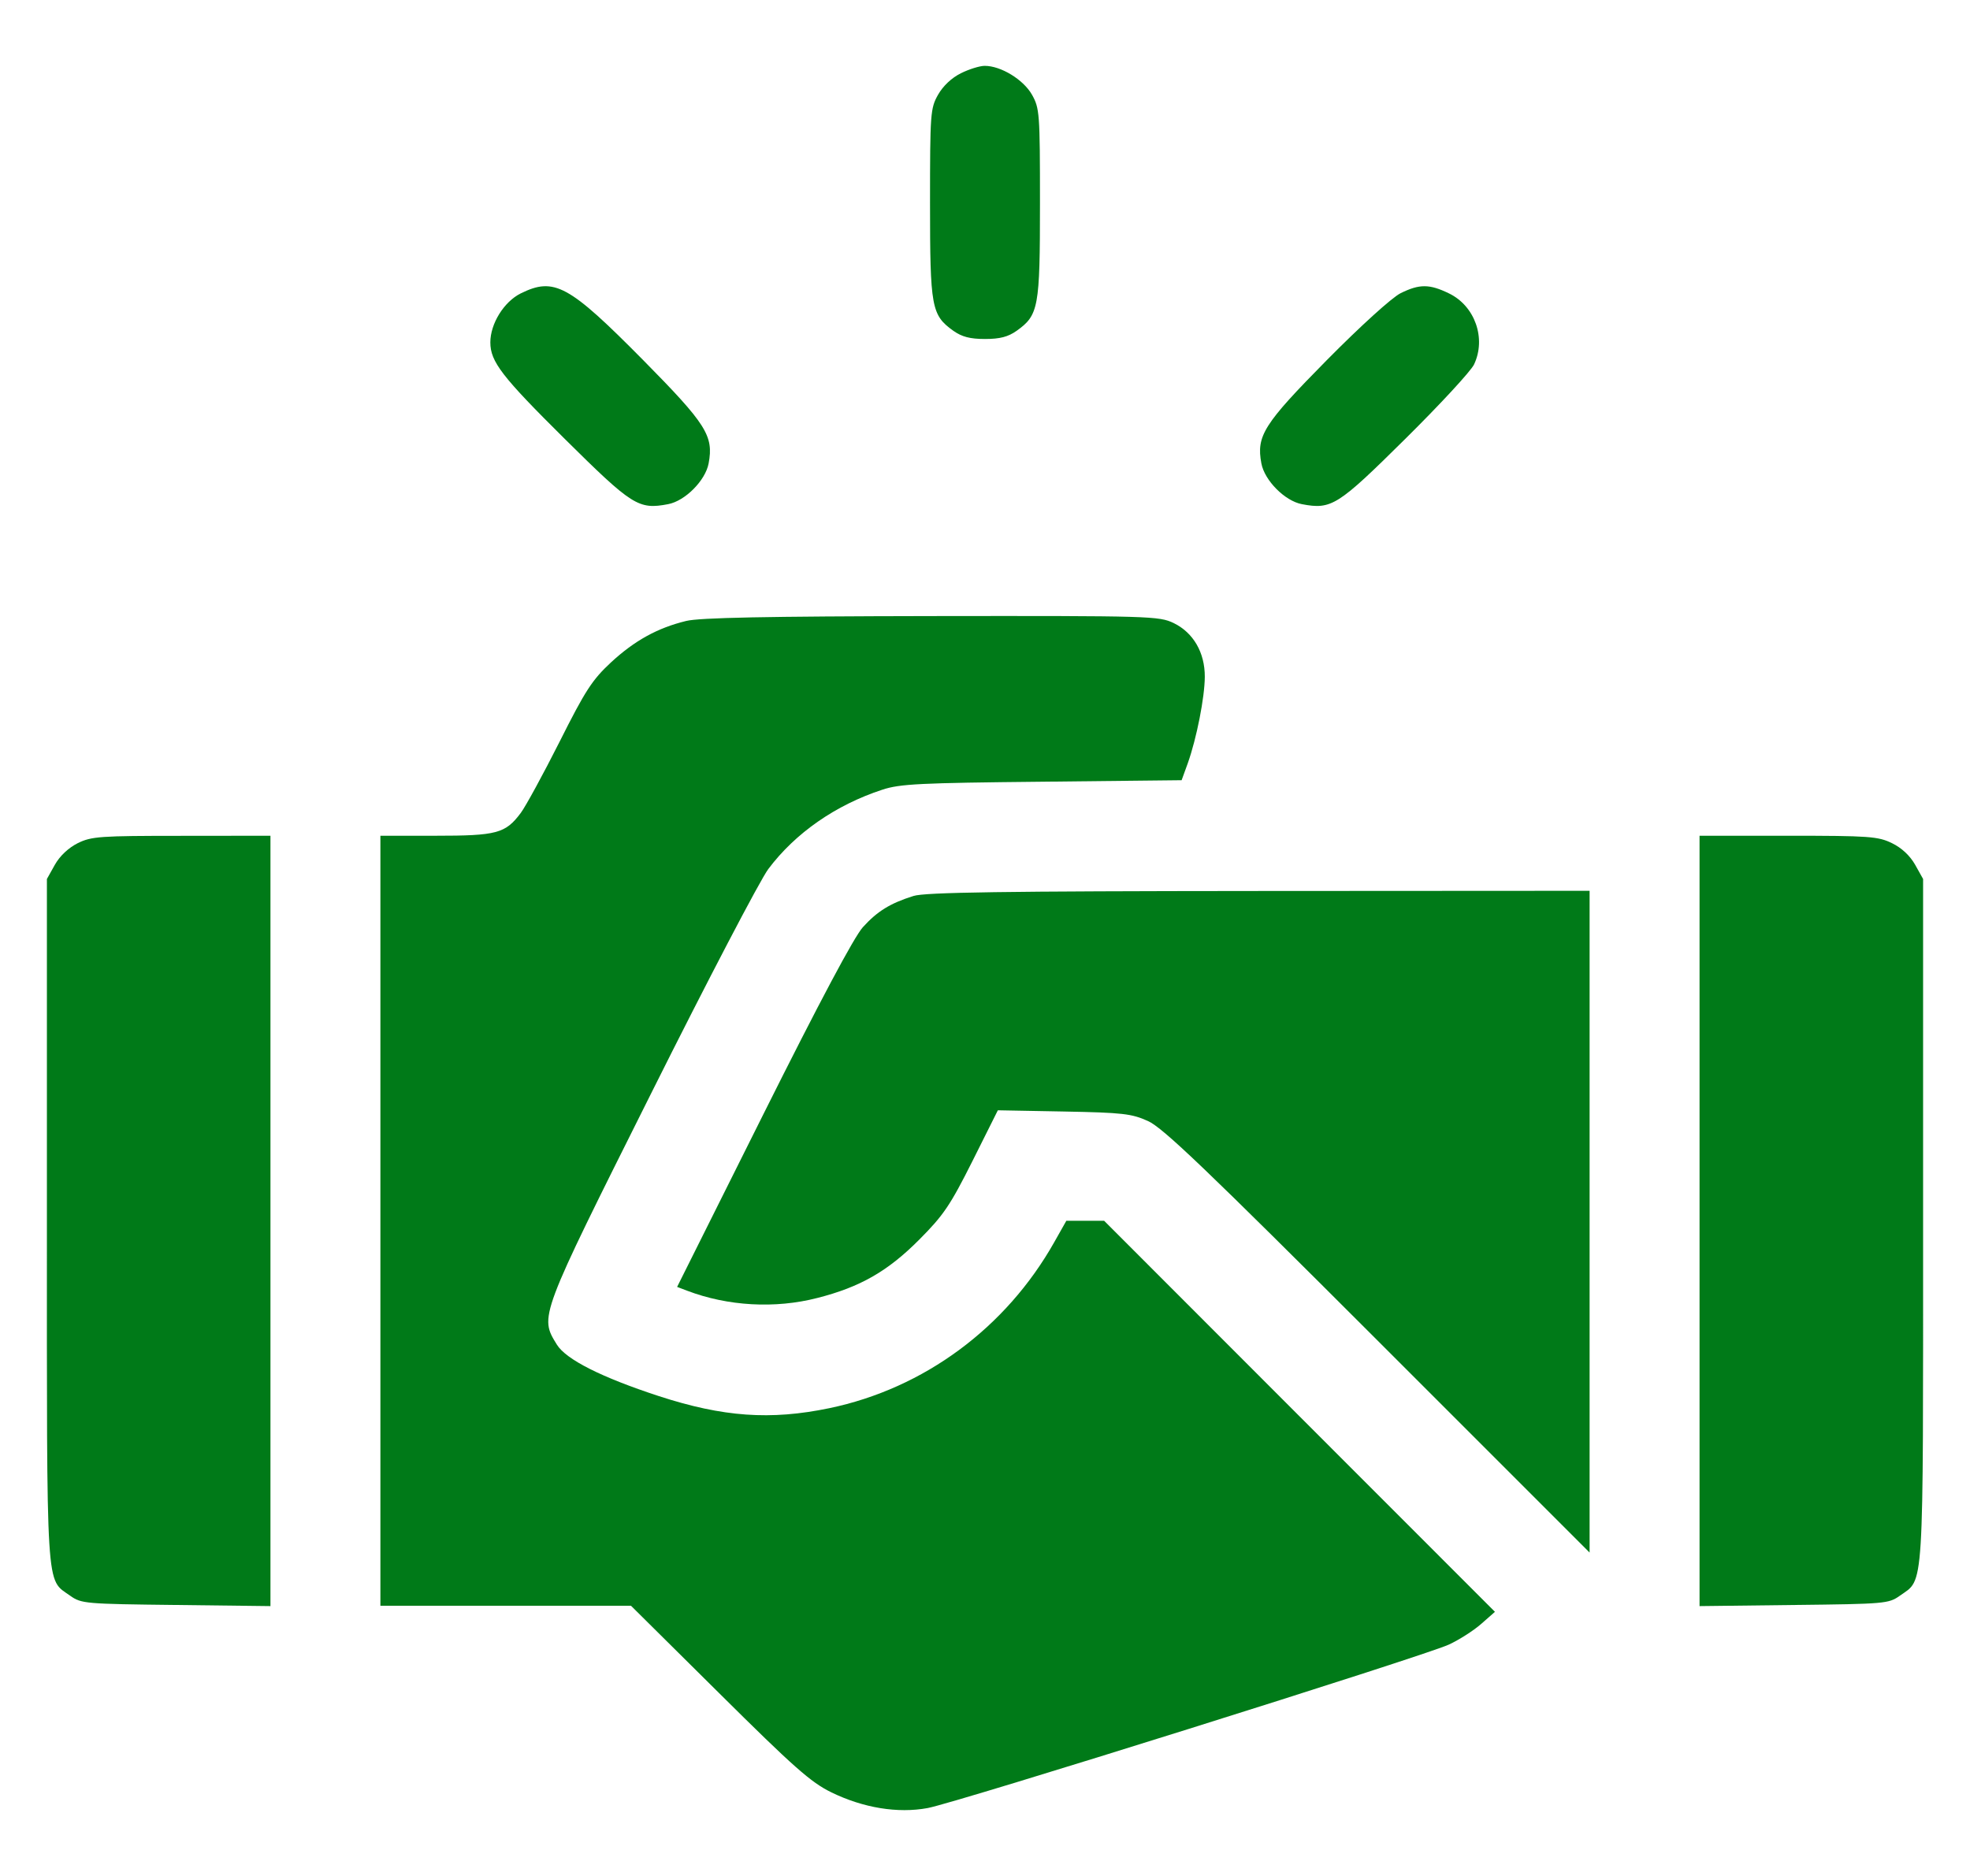 <svg width="21" height="20" viewBox="0 0 21 20" fill="none" xmlns="http://www.w3.org/2000/svg">
<path fill-rule="evenodd" clip-rule="evenodd" d="M10.243 0.781C10.144 0.83 10.052 0.917 9.999 1.011C9.918 1.155 9.914 1.207 9.914 2.167C9.914 3.28 9.929 3.359 10.163 3.527C10.254 3.591 10.34 3.614 10.5 3.614C10.66 3.614 10.746 3.591 10.837 3.527C11.072 3.359 11.086 3.28 11.086 2.167C11.086 1.206 11.082 1.155 11.001 1.01C10.91 0.849 10.67 0.702 10.497 0.702C10.445 0.702 10.331 0.737 10.243 0.781ZM5.551 3.128C5.372 3.217 5.227 3.451 5.227 3.65C5.227 3.856 5.35 4.015 6.021 4.68C6.741 5.393 6.806 5.435 7.122 5.375C7.303 5.341 7.52 5.123 7.554 4.94C7.609 4.646 7.53 4.522 6.856 3.839C6.062 3.036 5.908 2.952 5.551 3.128ZM14.93 3.126C14.838 3.172 14.506 3.473 14.143 3.84C13.47 4.522 13.391 4.646 13.446 4.94C13.48 5.123 13.697 5.341 13.878 5.375C14.194 5.435 14.259 5.393 14.979 4.68C15.35 4.313 15.68 3.956 15.713 3.886C15.845 3.608 15.723 3.262 15.446 3.128C15.238 3.027 15.132 3.026 14.93 3.126ZM7.315 6.62C7.01 6.694 6.765 6.829 6.513 7.062C6.313 7.248 6.24 7.36 5.965 7.908C5.79 8.255 5.604 8.596 5.552 8.666C5.388 8.886 5.296 8.91 4.643 8.91H4.055V13.015V17.119H5.39H6.726L7.666 18.051C8.462 18.841 8.644 19.002 8.861 19.108C9.203 19.275 9.57 19.335 9.889 19.276C10.189 19.221 15.171 17.658 15.443 17.534C15.552 17.484 15.707 17.385 15.788 17.314L15.936 17.184L13.853 15.1L11.77 13.015H11.568H11.367L11.24 13.24C10.724 14.157 9.849 14.803 8.84 15.013C8.214 15.143 7.707 15.107 7.023 14.884C6.412 14.684 6.034 14.494 5.936 14.335C5.75 14.033 5.744 14.05 6.942 11.655C7.541 10.456 8.103 9.381 8.19 9.265C8.478 8.881 8.908 8.582 9.406 8.419C9.594 8.357 9.808 8.347 11.108 8.334L12.596 8.318L12.662 8.136C12.756 7.871 12.842 7.435 12.843 7.215C12.844 6.957 12.721 6.745 12.512 6.643C12.355 6.568 12.274 6.565 9.931 6.568C8.165 6.571 7.459 6.585 7.315 6.62ZM0.829 8.989C0.73 9.039 0.638 9.125 0.585 9.219L0.5 9.371V13.014C0.5 17.044 0.486 16.825 0.749 17.013C0.867 17.097 0.909 17.1 1.877 17.111L2.883 17.123V13.017V8.91L1.936 8.911C1.064 8.911 0.976 8.917 0.829 8.989ZM18.117 13.017V17.123L19.123 17.111C20.091 17.1 20.133 17.097 20.251 17.013C20.514 16.825 20.5 17.044 20.5 13.014V9.371L20.415 9.219C20.36 9.122 20.271 9.039 20.168 8.989C20.02 8.917 19.927 8.91 19.062 8.91H18.117V13.017ZM9.738 9.552C9.489 9.63 9.352 9.715 9.198 9.885C9.104 9.99 8.739 10.675 8.136 11.882L7.218 13.72L7.326 13.761C7.757 13.925 8.263 13.954 8.712 13.838C9.169 13.722 9.464 13.553 9.8 13.215C10.059 12.955 10.13 12.849 10.367 12.377L10.637 11.837L11.34 11.85C11.97 11.862 12.063 11.873 12.238 11.952C12.397 12.024 12.851 12.458 14.689 14.296L16.945 16.552V13.025V9.497L13.42 9.499C10.692 9.501 9.859 9.513 9.738 9.552Z" fill="#007A18"/>
</svg>
